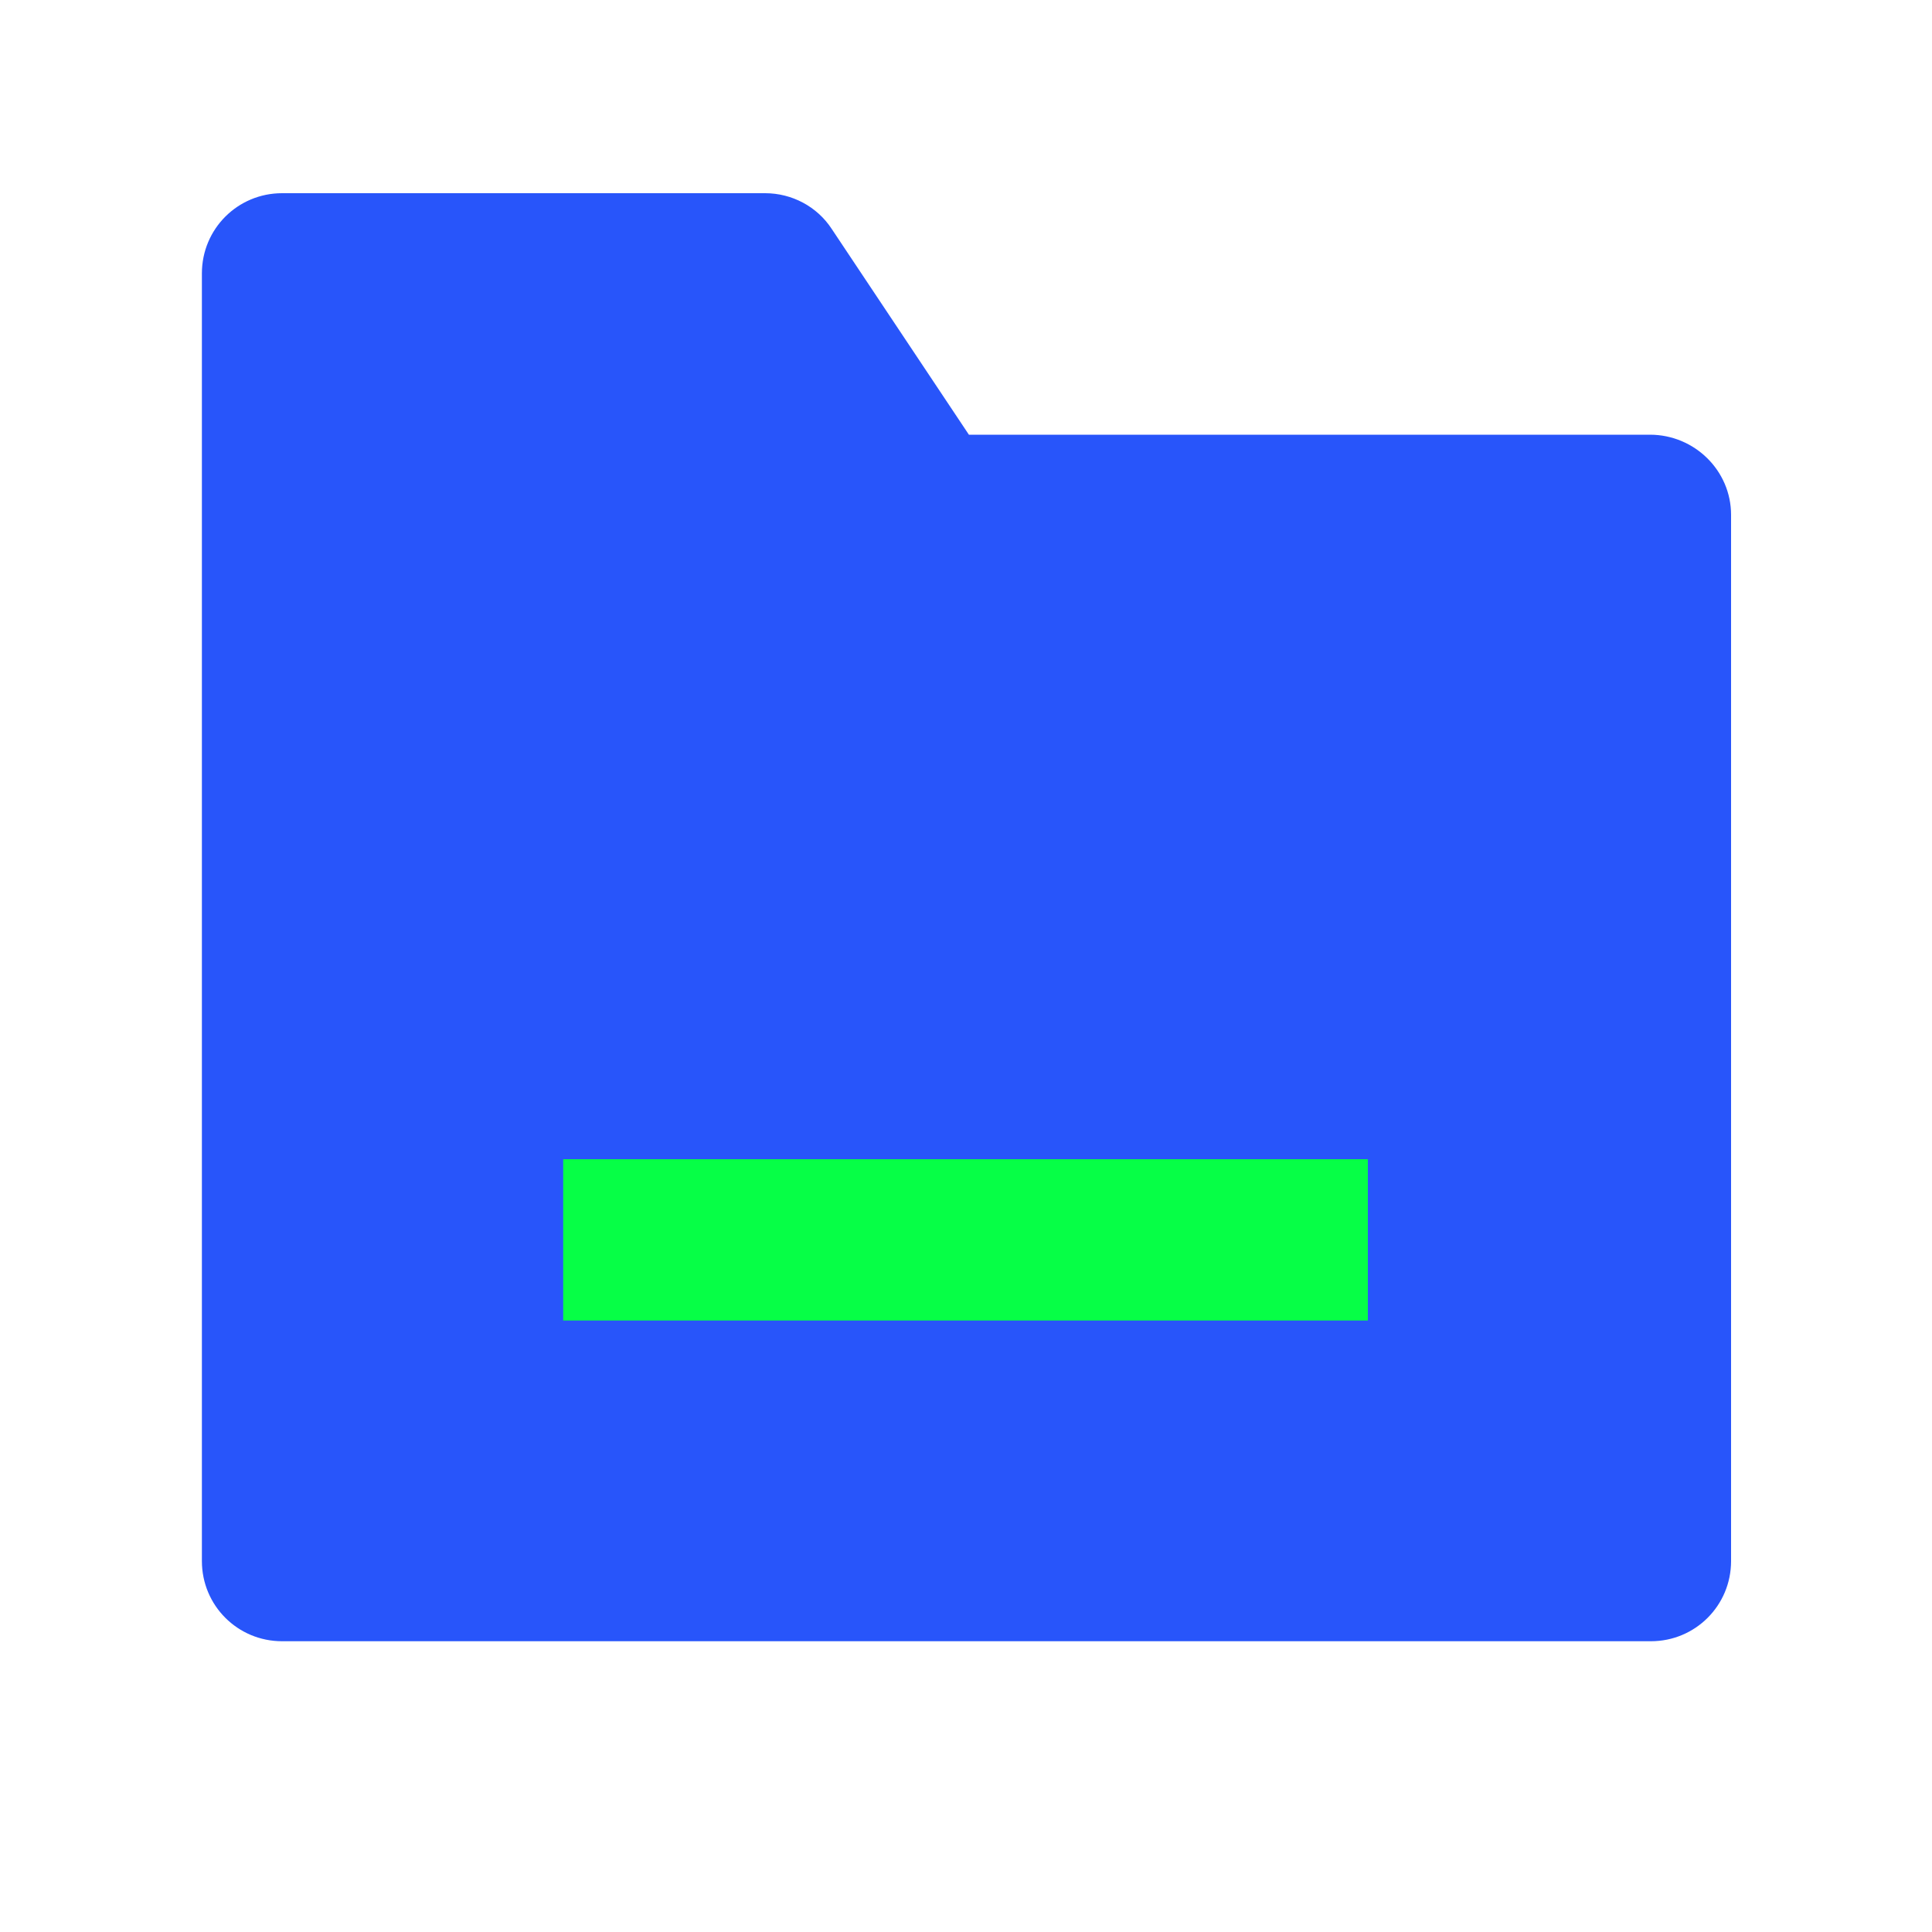 <?xml version="1.0" encoding="utf-8"?>
<!-- Generator: Adobe Illustrator 23.0.0, SVG Export Plug-In . SVG Version: 6.00 Build 0)  -->
<svg version="1.1" id="图层_1" xmlns="http://www.w3.org/2000/svg" xmlns:xlink="http://www.w3.org/1999/xlink" x="0px" y="0px"
	 viewBox="0 0 200 200" style="enable-background:new 0 0 200 200;" xml:space="preserve">
<style type="text/css">
	.st0{fill:#2855FA;}
	.st1{fill:#06FF46;}
</style>
<path class="st0" d="M170.8,45h-70.5L86.1,23.7C84.6,21.4,82,20,79.2,20h-50c-4.6,0-8.3,3.7-8.3,8.3v133.3c0,4.6,3.7,8.3,8.3,8.3
	h141.7c4.6,0,8.3-3.7,8.3-8.3V53.3C179.2,48.7,175.4,45,170.8,45z"/>
<path class="st1" d="M58.3,120h83.3v16.7H58.3V120z"/>
</svg>
